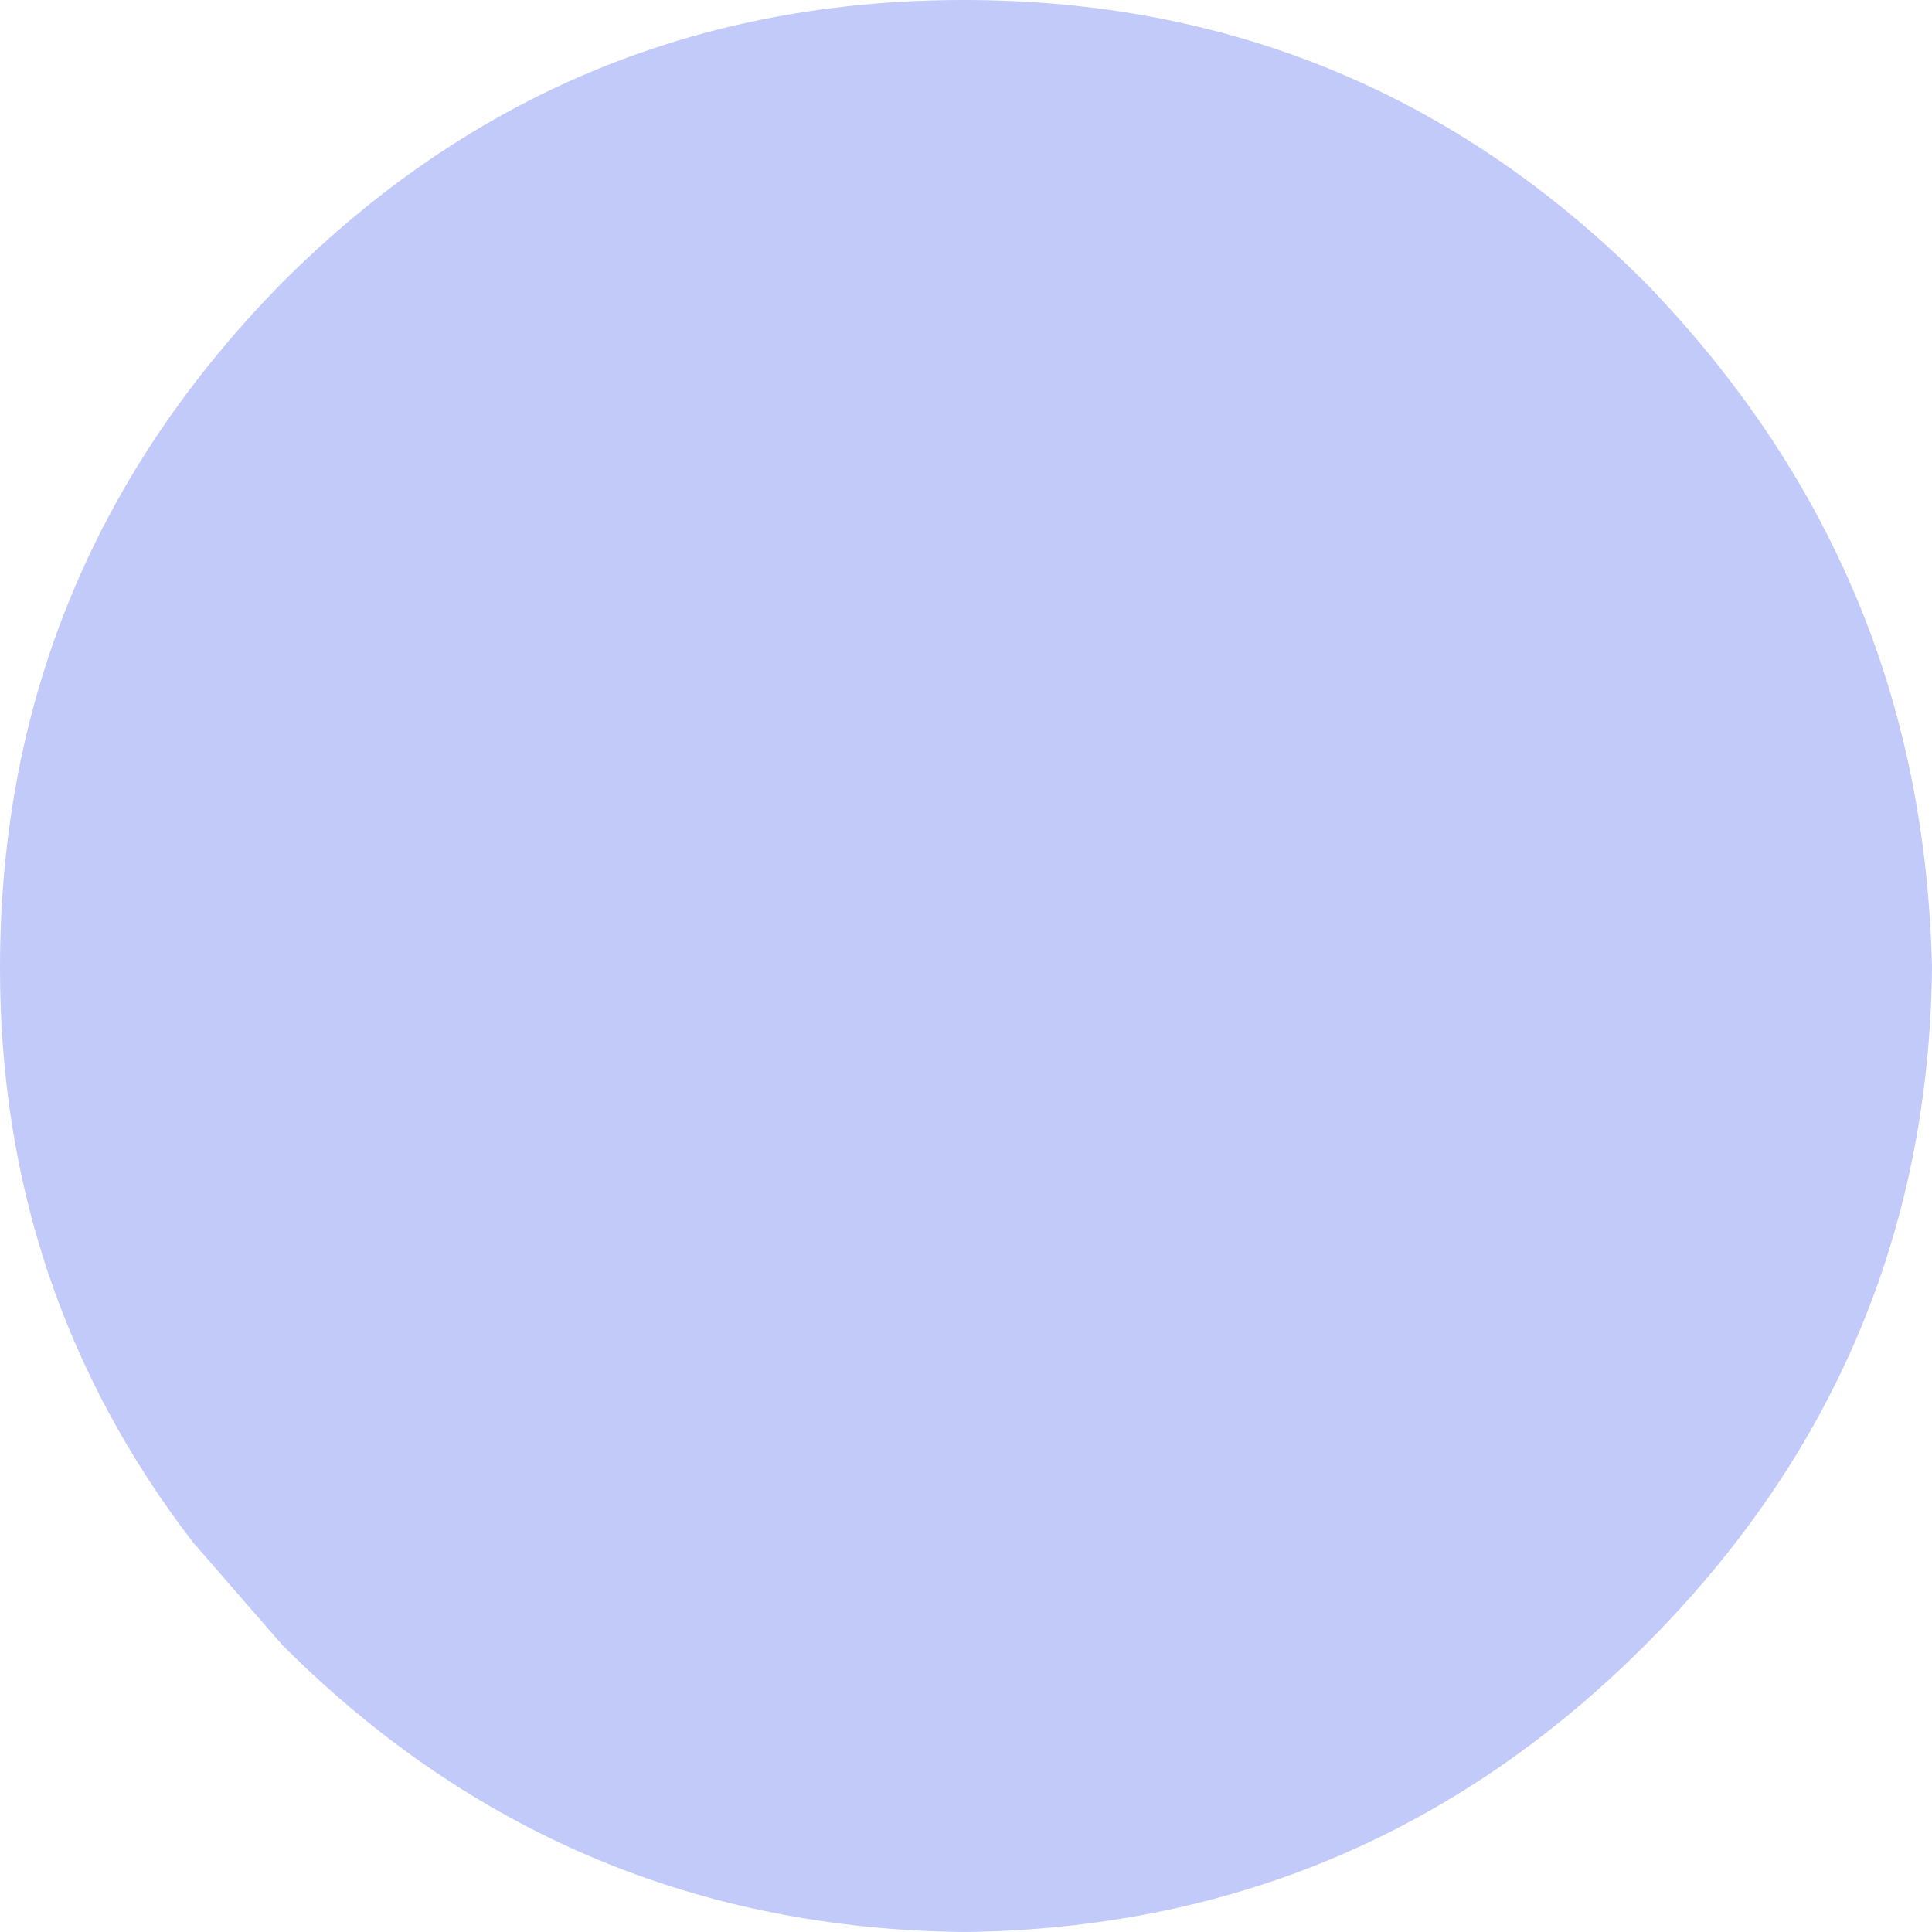 <?xml version="1.0" encoding="UTF-8" standalone="no"?>
<svg xmlns:xlink="http://www.w3.org/1999/xlink" height="21.55px" width="21.55px" xmlns="http://www.w3.org/2000/svg">
  <g transform="matrix(1.0, 0.0, 0.0, 1.0, 150.55, -73.5)">
    <path d="M-148.4 90.7 Q-150.55 87.9 -150.55 84.3 -150.55 79.85 -147.4 76.65 -144.25 73.5 -139.8 73.5 -135.35 73.5 -132.2 76.65 -130.65 78.25 -129.85 80.15 -129.05 82.05 -129.0 84.3 -129.05 88.7 -132.2 91.85 -135.35 95.0 -139.8 95.05 -144.25 95.0 -147.4 91.85 L-148.4 90.7" fill="#c1caf9" fill-rule="evenodd" stroke="none"/>
  </g>
</svg>
